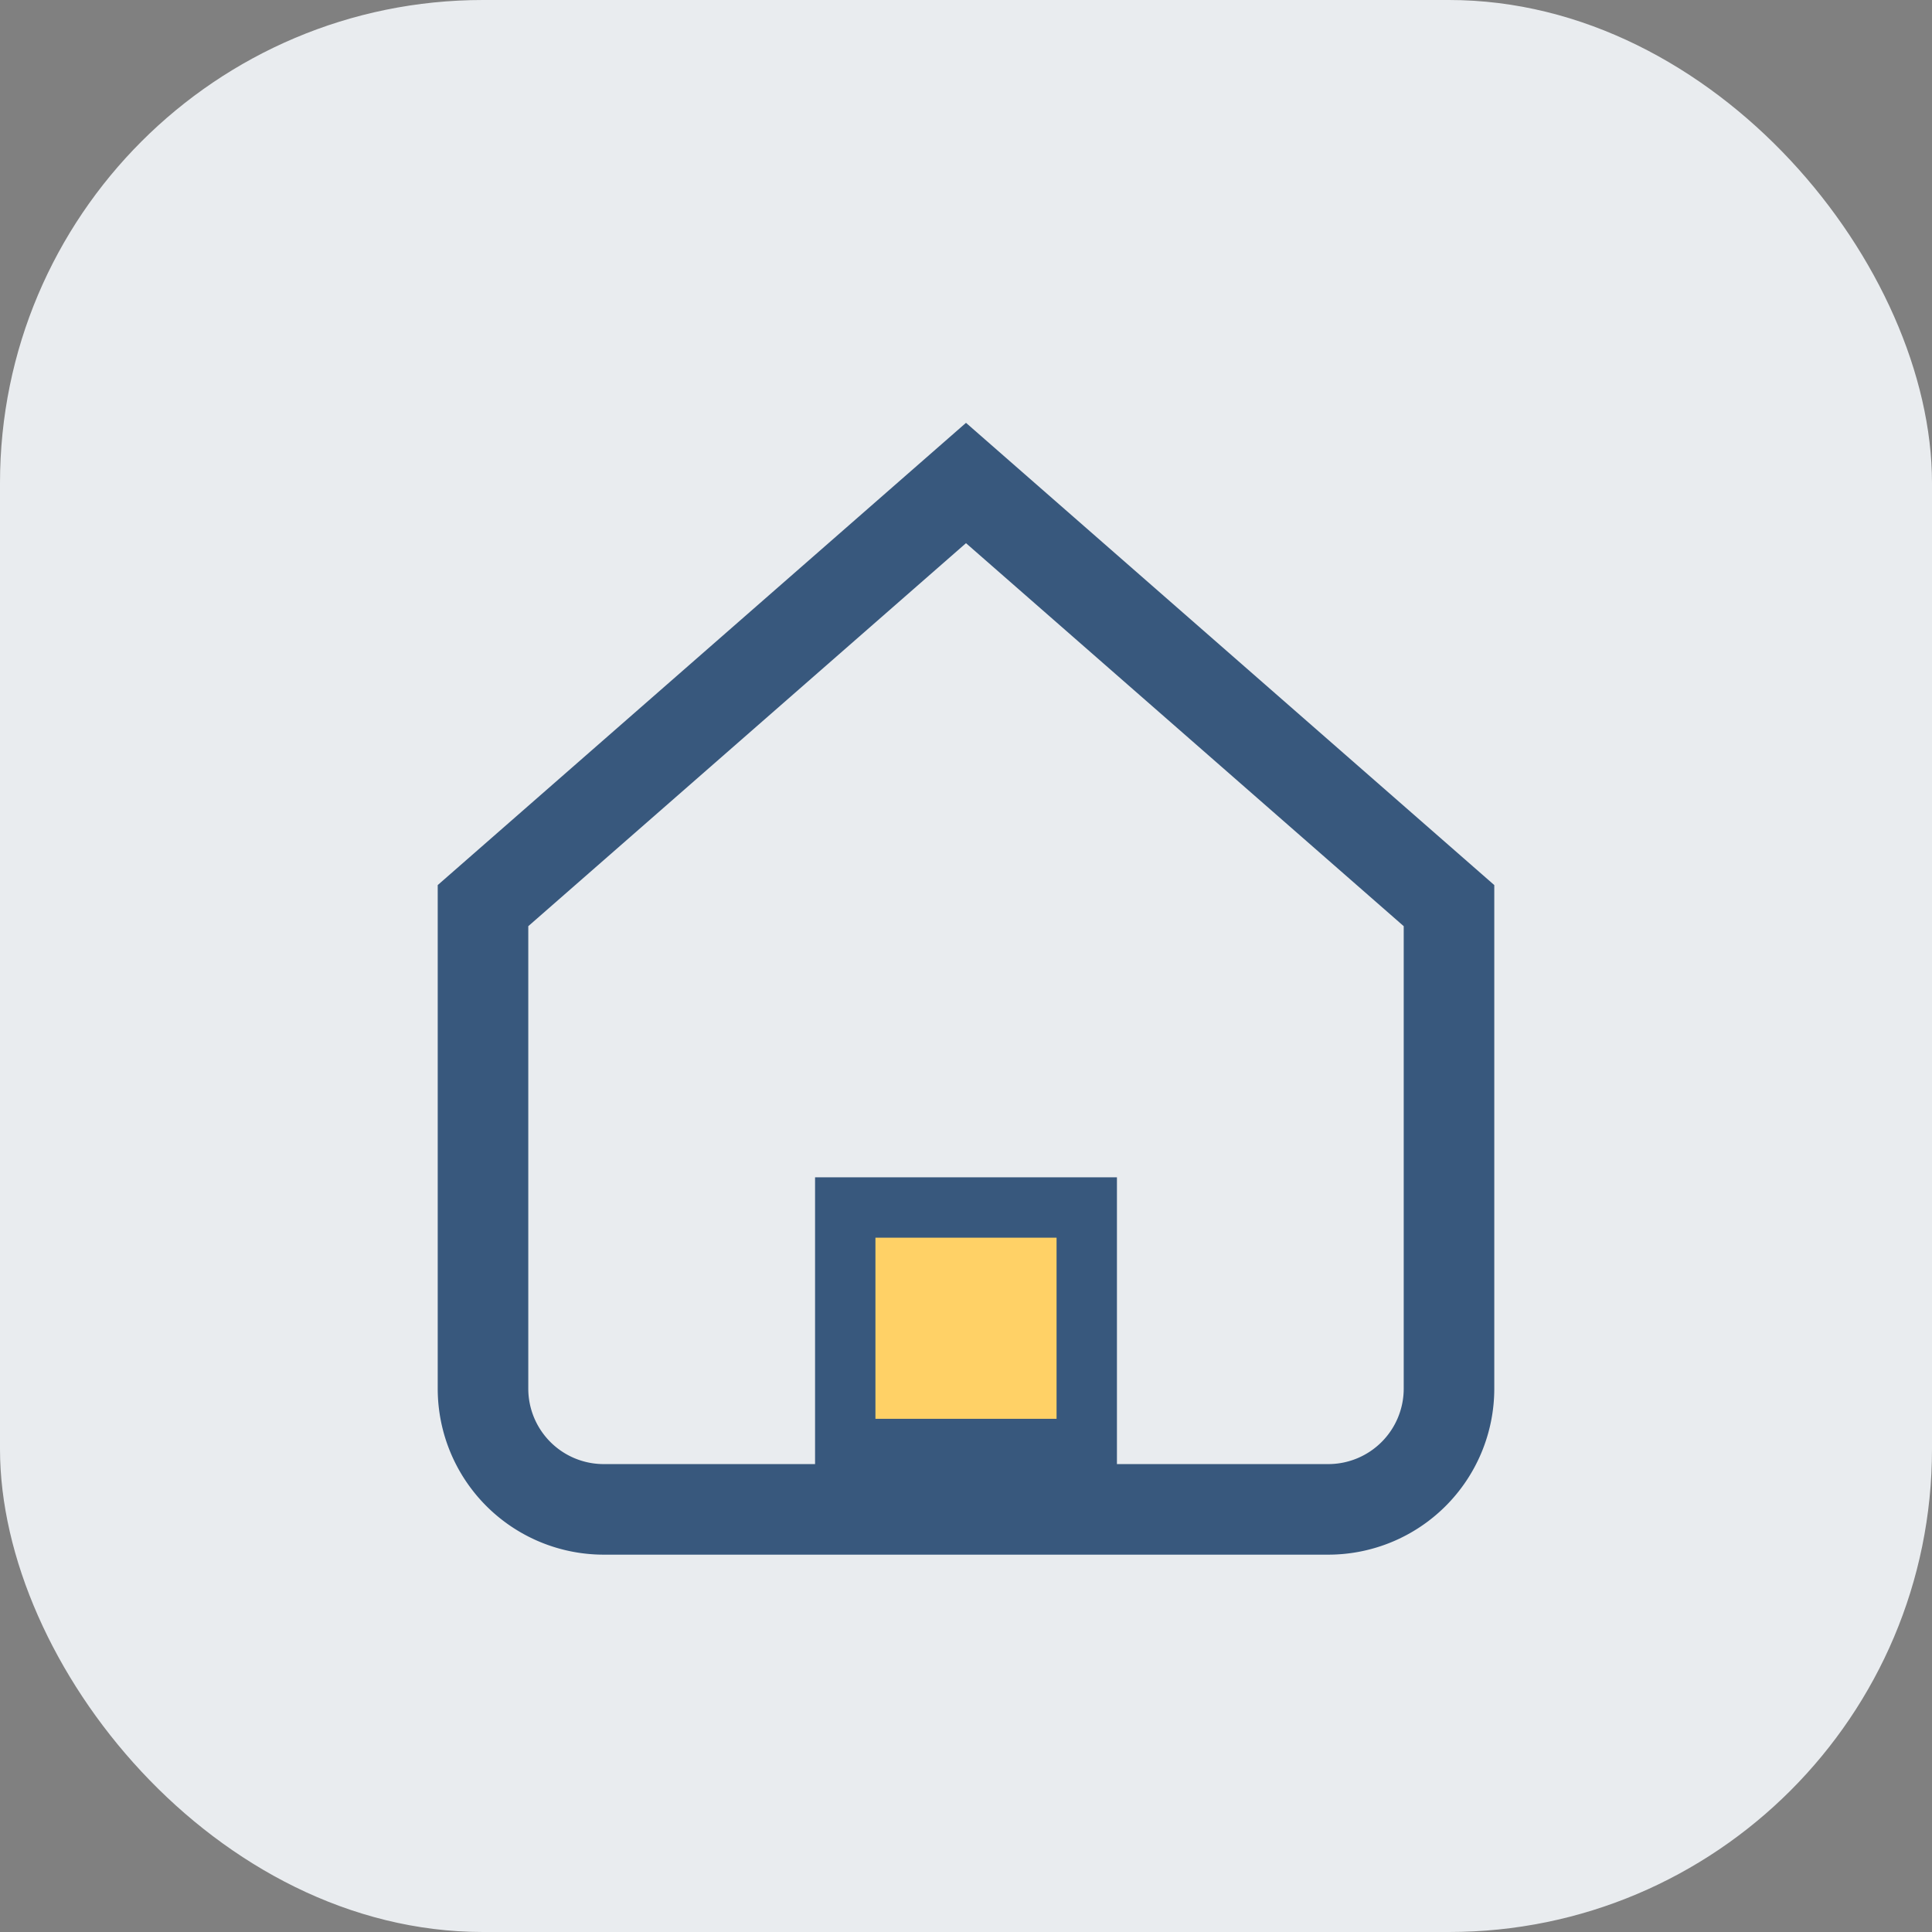 <?xml version="1.0" encoding="UTF-8"?>
<svg xmlns="http://www.w3.org/2000/svg" width="32" height="32" viewBox="0 0 32 32"><rect x="0" y="0" width="32" height="32" fill="#808080" stroke="none"/><rect width="32" height="32" rx="8" fill="#E9ECEF"/><path d="M8 15l8-7 8 7v8a2 2 0 0 1-2 2h-12a2 2 0 0 1-2-2z" fill="none" stroke="#38587D" stroke-width="1.5"/><rect x="14" y="20" width="4" height="4" fill="#FFD166" stroke="#38587D" stroke-width="1"/></svg>